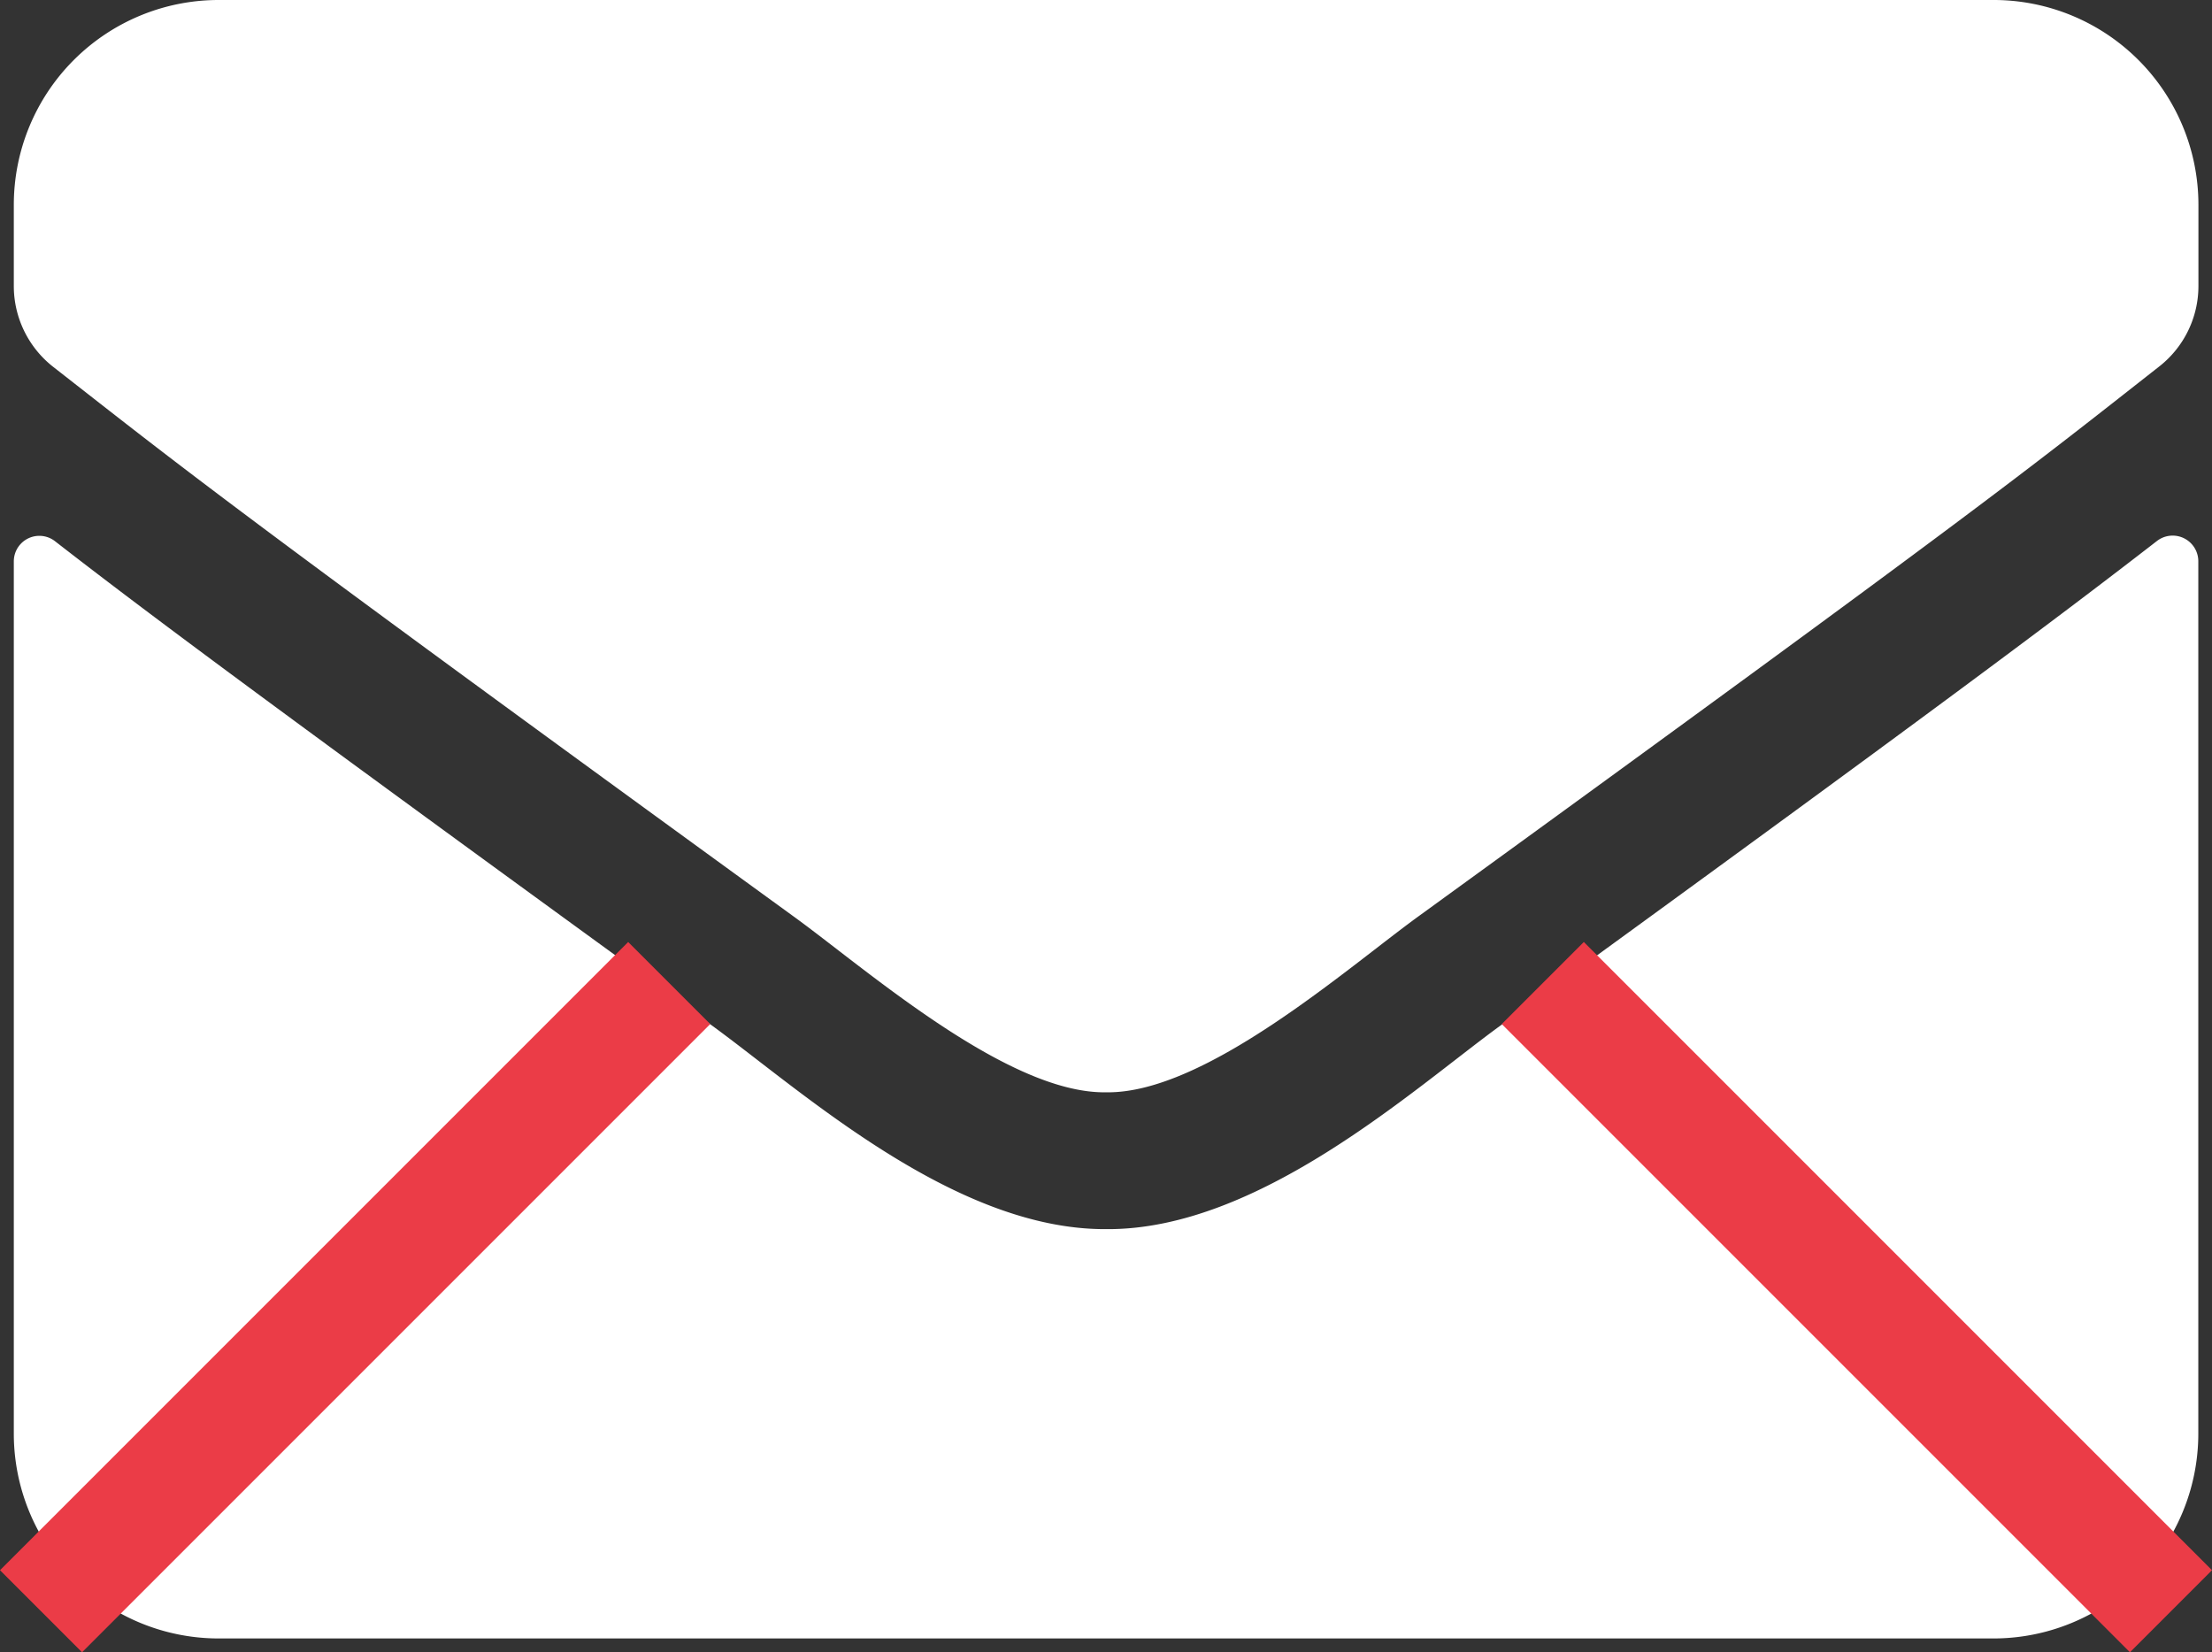<svg xmlns="http://www.w3.org/2000/svg" width="19.061" height="14.236" viewBox="0 0 19.061 14.236">
  <rect x="0" y="0" width="19.061" height="14.236" fill="#333333" stroke="none"/>
  <g id="グループ_492" data-name="グループ 492" transform="translate(77.119 68.118)">
    <path id="envelope-solid" d="M18.467,68.662a.221.221,0,0,1,.357.173v7.518a1.765,1.765,0,0,1-1.765,1.765H1.765A1.765,1.765,0,0,1,0,76.353V68.838a.22.22,0,0,1,.357-.173c.824.64,1.915,1.452,5.665,4.176.776.566,2.085,1.757,3.39,1.75,1.312.011,2.647-1.206,3.393-1.75C16.555,70.118,17.643,69.3,18.467,68.662Zm-9.055,4.75c.853.015,2.081-1.074,2.7-1.522,4.879-3.54,5.25-3.849,6.375-4.732a.88.88,0,0,0,.338-.695v-.7A1.765,1.765,0,0,0,17.059,64H1.765A1.765,1.765,0,0,0,0,65.765v.7a.885.885,0,0,0,.338.695c1.125.879,1.5,1.191,6.375,4.732C7.331,72.338,8.559,73.426,9.412,73.412Z" transform="translate(-77 -132.118)" fill="#fff"/>
    <line id="線_31" data-name="線 31" x1="4.706" y2="4.706" transform="translate(-76.412 -59.294)" fill="none" stroke="#eb3c47" stroke-linecap="square" stroke-width="1"/>
    <line id="線_32" data-name="線 32" x2="4.706" y2="4.706" transform="translate(-63.471 -59.294)" fill="none" stroke="#eb3c47" stroke-linecap="square" stroke-width="1"/>
  </g>
</svg>
